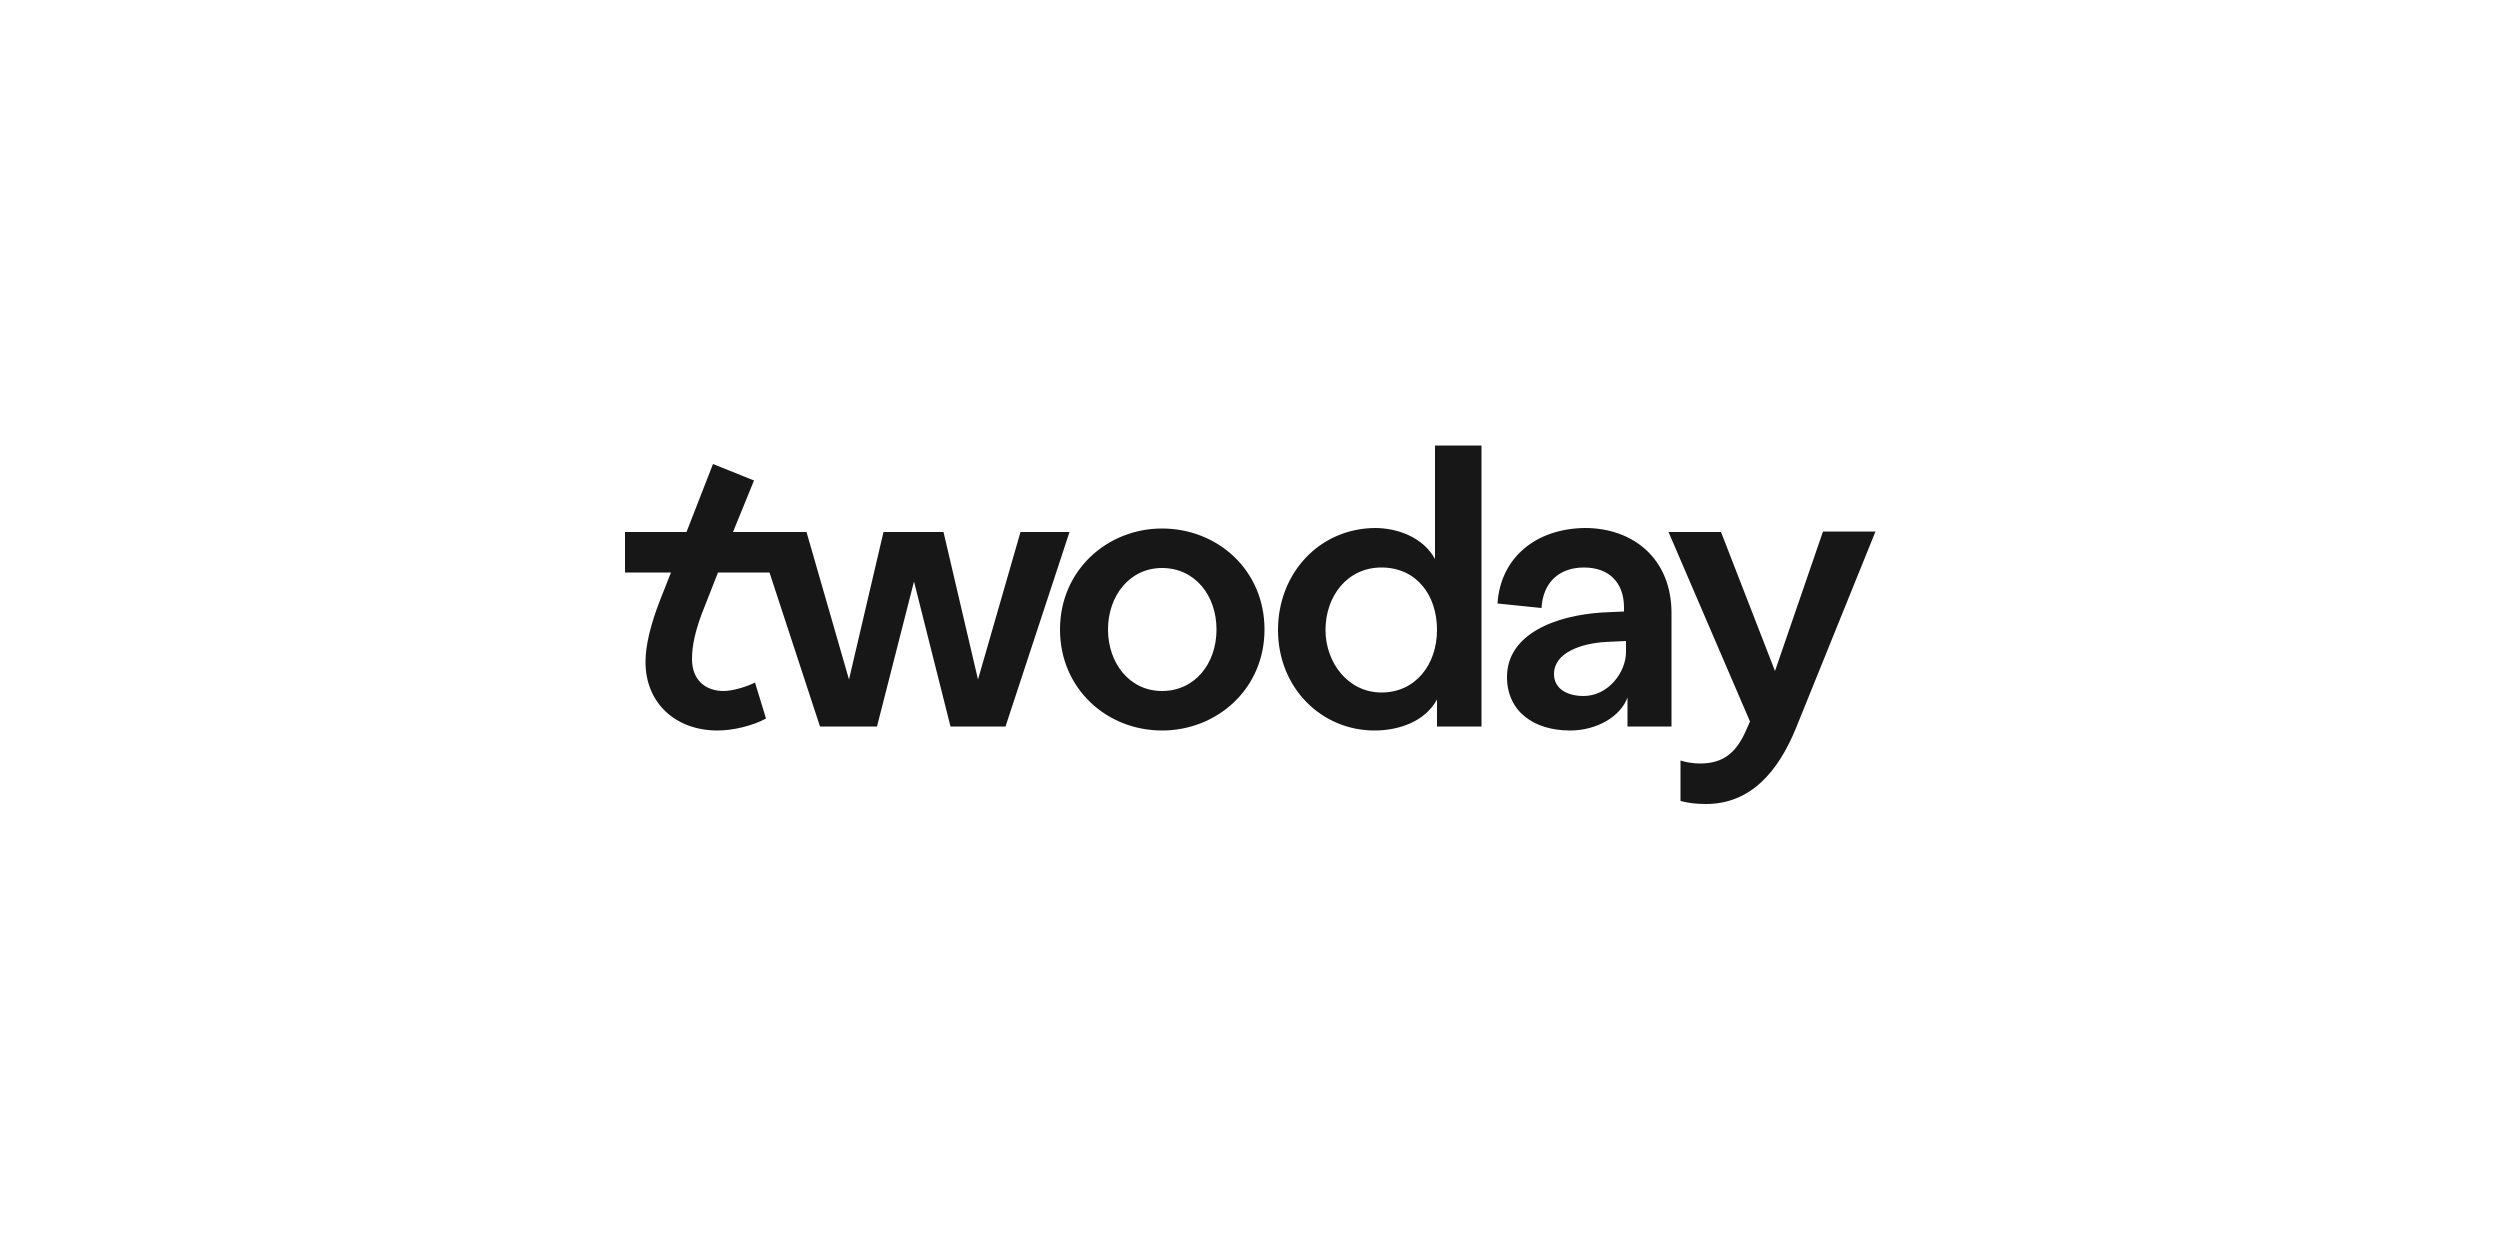 <?xml version="1.0" encoding="utf-8"?>
<!-- Generator: Adobe Illustrator 28.0.0, SVG Export Plug-In . SVG Version: 6.00 Build 0)  -->
<svg version="1.1" id="Layer_1" xmlns="http://www.w3.org/2000/svg" xmlns:xlink="http://www.w3.org/1999/xlink" x="0px" y="0px"
	 viewBox="0 0 500 250" style="enable-background:new 0 0 500 250;" xml:space="preserve">
<style type="text/css">
	.st0{fill:#171717;}
</style>
<path id="Logo" class="st0" d="M344.2,106.4h-10.5l16.3,37.9l-0.8,1.8c-1.9,4.3-4.4,6.6-9.2,6.6c-1.2,0-2.7-0.2-3.9-0.6v8.1
	c1.6,0.4,3.1,0.6,5.1,0.6c9,0,14.5-6.6,18-15.2l15.9-39.3h-10.5l-9.6,27.9L344.2,106.4z M310.8,134.8c0-4.3,5.5-6.1,10.2-6.4
	l4.2-0.2v2.2c0,4-3.5,8.8-8.5,8.8C313.5,139.2,310.8,137.8,310.8,134.8z M299.5,120.7l8.8,0.9c0.3-5.1,3.5-8.1,8.5-8.1s8,3,8,8v0.8
	l-4.4,0.2c-9.3,0.6-19,4.3-19,12.9c0,6.9,5.4,10.7,12.6,10.7c5.4,0,10.1-2.8,11.5-6.6v5.8h8.8v-22.7c0-10.8-7.6-17-17.3-17
	C307.2,105.7,300.1,111.5,299.5,120.7z M265.1,126c0-6.7,4.3-12.5,11.2-12.5c6.9,0,11.1,5.4,11.1,12.5c0,6.9-4.3,12.5-11.1,12.5
	C269.6,138.5,265.1,132.5,265.1,126z M255.6,126c0,11.6,8.7,20.1,19.3,20.1c4.9,0,10.1-1.8,12.5-6.2v5.4h8.9V89.1h-9.3v22.7
	c-2.4-4.4-7.6-6.2-12-6.2C263.8,105.7,255.6,114.7,255.6,126z M221.6,125.9c0-6.7,4.3-12.3,10.8-12.3c6.6,0,10.9,5.5,10.9,12.3
	s-4.3,12.3-10.9,12.3C225.9,138.2,221.6,132.6,221.6,125.9z M212,125.9c0,11.9,9.4,20.2,20.4,20.2c11,0,20.5-8.3,20.5-20.2
	s-9.4-20.2-20.5-20.2C221.5,105.7,212,114,212,125.9z M153.9,114.5l10.1,30.8h11.4l7.4-29l7.3,29h11l12.8-38.9h-9.8l-8.5,29.5
	l-6.9-29.5h-12l-6.9,29.5l-8.5-29.5h-14.7l4.2-10.3l-8.2-3.3l-5.3,13.6H125v8.1h9.2l-2.1,5.3c-2,5.1-3,9.3-3,12.6
	c0,8.2,6,13.7,14.4,13.7c3,0,7-0.9,9.7-2.4l-2.2-7.2c-1.3,0.7-4.3,1.7-6.3,1.7c-3.5,0-6.3-2.1-6.3-6.4c0-2.8,0.7-5.6,1.9-8.9
	l3.3-8.4L153.9,114.5L153.9,114.5z"/>
</svg>
